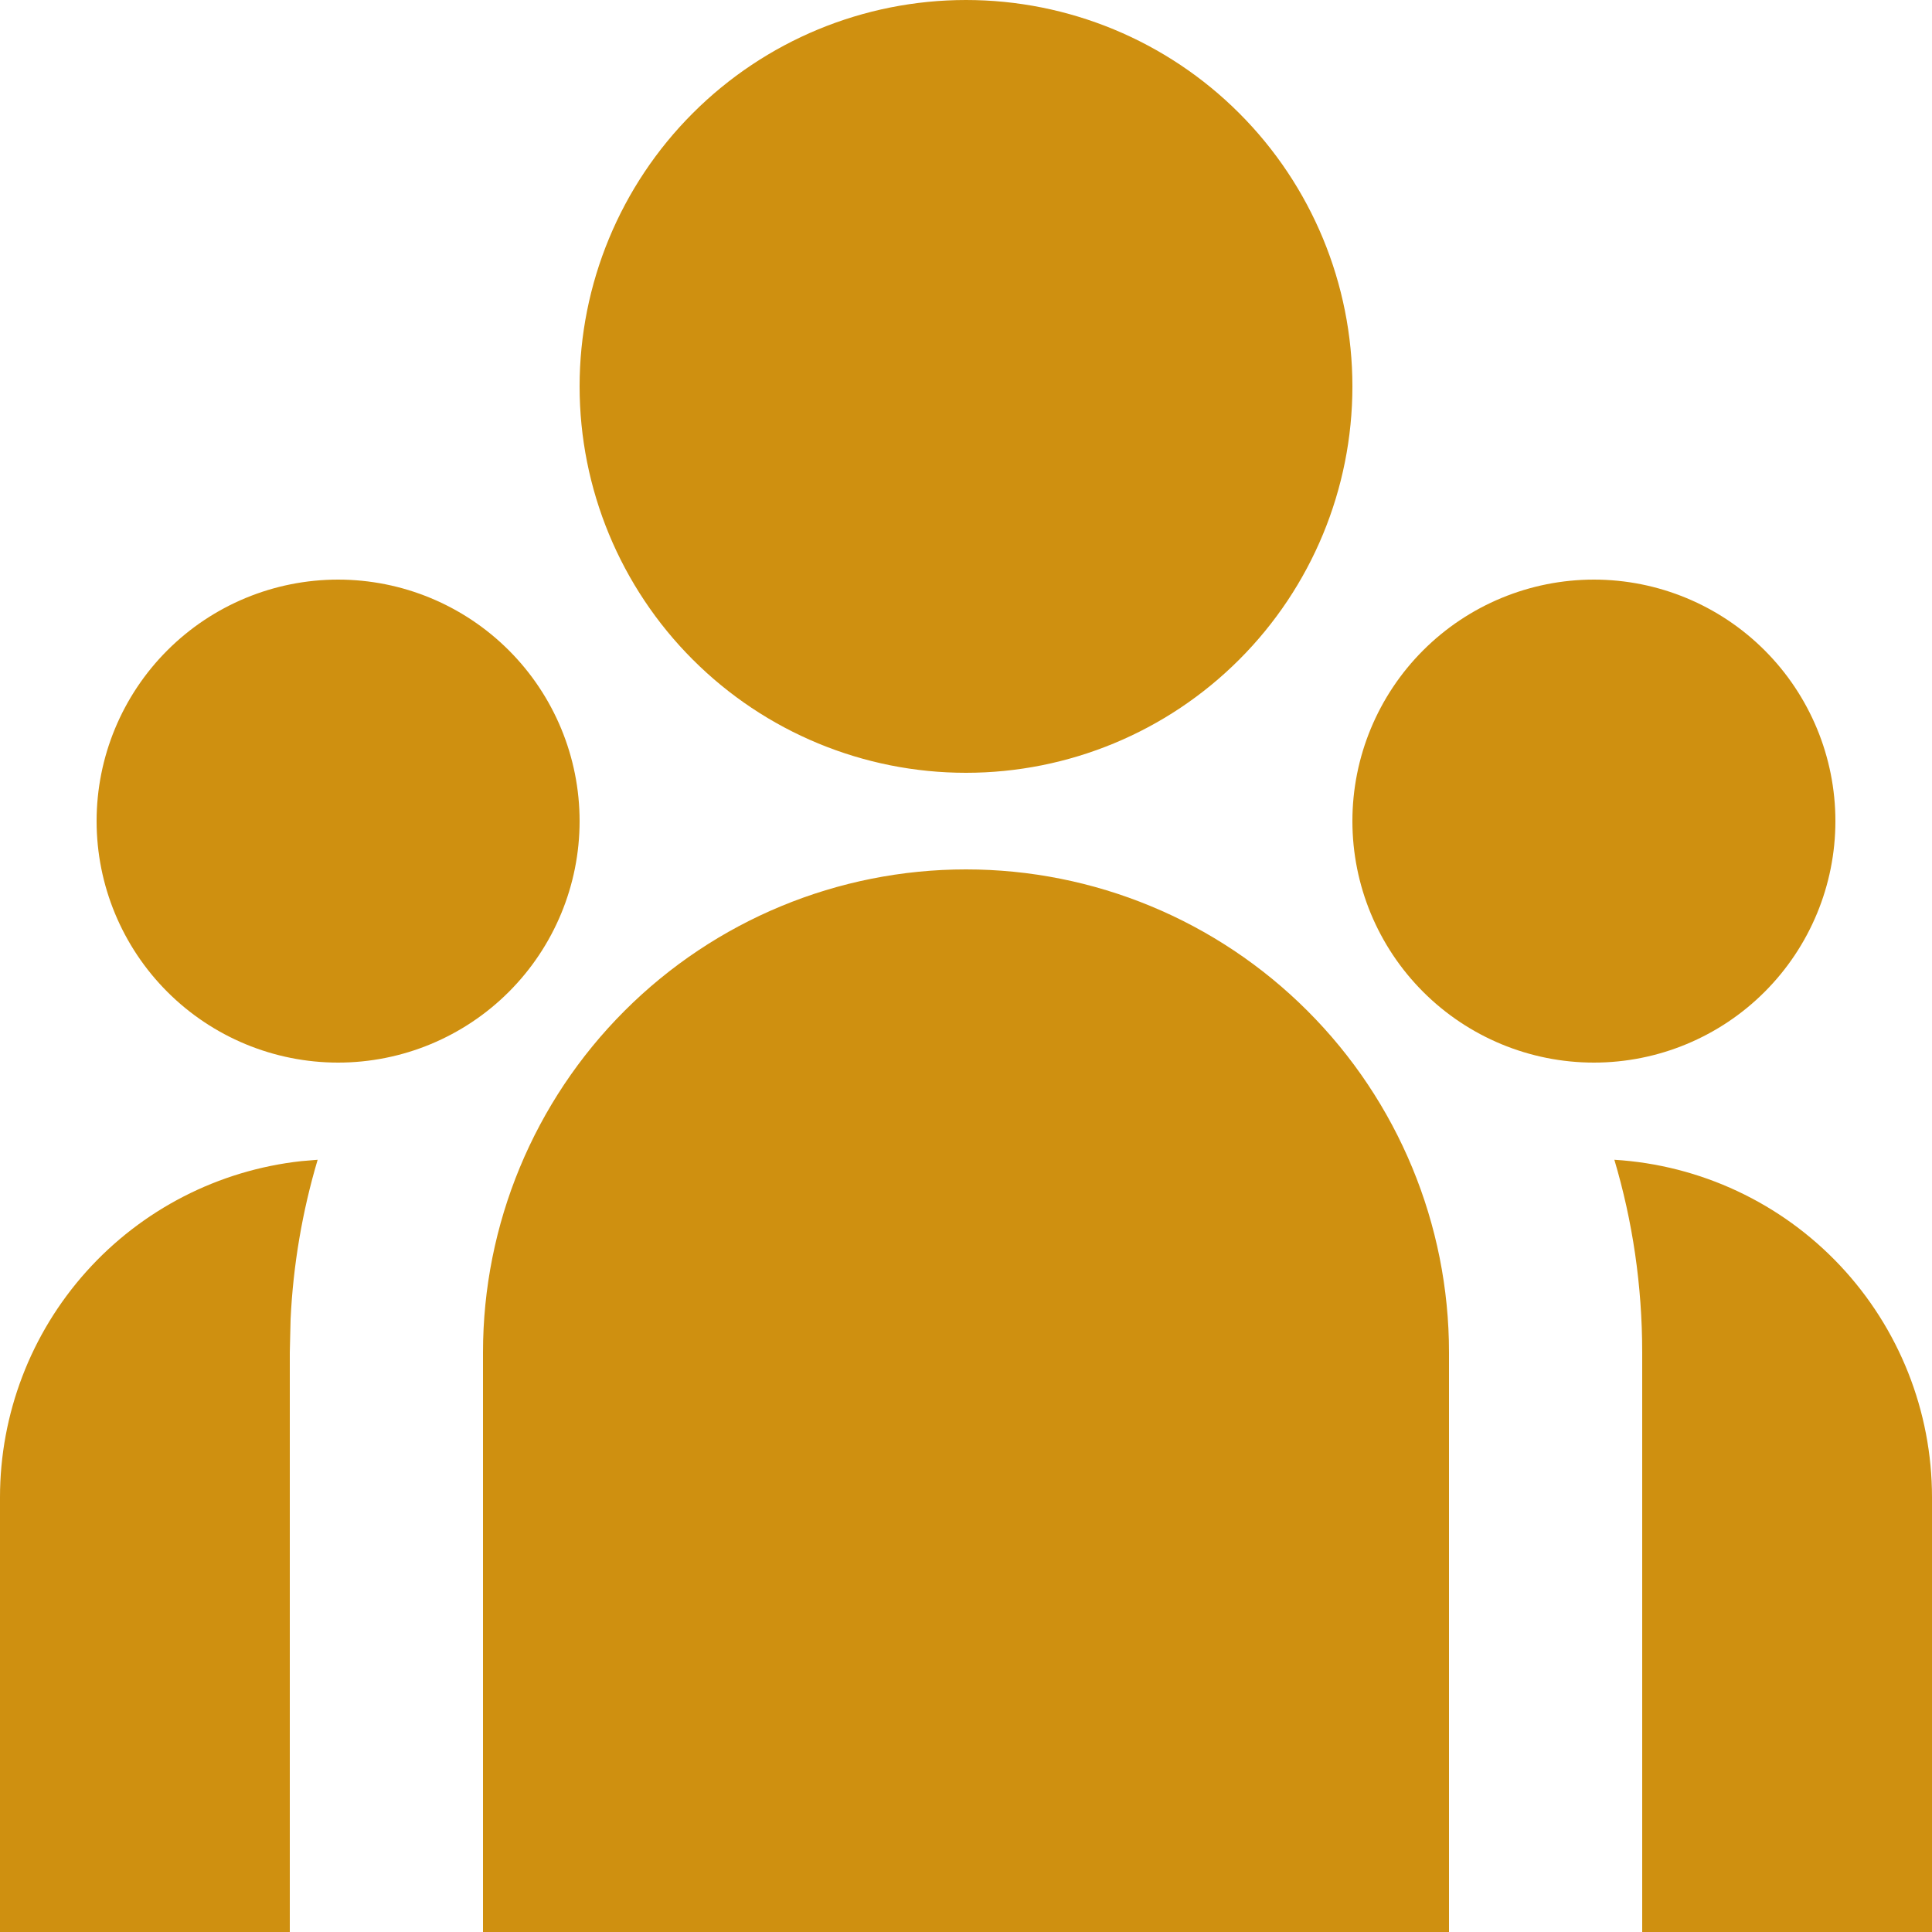 <svg width="34" height="34" viewBox="0 0 34 34" fill="none" xmlns="http://www.w3.org/2000/svg">
<path id="Vector" d="M17 15.3C19.254 15.3 21.416 16.195 23.01 17.79C24.605 19.384 25.5 21.546 25.5 23.8V34H8.5V23.8C8.5 21.546 9.396 19.384 10.99 17.79C12.584 16.195 14.746 15.3 17 15.3ZM5.59 20.41C5.319 21.323 5.159 22.265 5.114 23.215L5.1 23.8V34H1.55239e-07V26.35C-0 24.884 0.541 23.469 1.519 22.378C2.498 21.286 3.845 20.594 5.302 20.434L5.591 20.41H5.59ZM28.41 20.41C29.923 20.502 31.344 21.168 32.383 22.272C33.421 23.376 34 24.834 34 26.35V34H28.9V23.8C28.9 22.622 28.73 21.485 28.41 20.41ZM5.95 10.2C7.077 10.2 8.158 10.648 8.955 11.445C9.752 12.242 10.2 13.323 10.2 14.45C10.2 15.577 9.752 16.658 8.955 17.455C8.158 18.252 7.077 18.7 5.95 18.7C4.823 18.7 3.742 18.252 2.945 17.455C2.148 16.658 1.7 15.577 1.7 14.45C1.7 13.323 2.148 12.242 2.945 11.445C3.742 10.648 4.823 10.2 5.95 10.2ZM28.05 10.2C29.177 10.2 30.258 10.648 31.055 11.445C31.852 12.242 32.3 13.323 32.3 14.45C32.3 15.577 31.852 16.658 31.055 17.455C30.258 18.252 29.177 18.7 28.05 18.7C26.923 18.7 25.842 18.252 25.045 17.455C24.248 16.658 23.8 15.577 23.8 14.45C23.8 13.323 24.248 12.242 25.045 11.445C25.842 10.648 26.923 10.2 28.05 10.2ZM17 0C18.803 0 20.533 0.716 21.808 1.992C23.084 3.267 23.8 4.997 23.8 6.8C23.8 8.603 23.084 10.333 21.808 11.608C20.533 12.884 18.803 13.6 17 13.6C15.197 13.6 13.467 12.884 12.192 11.608C10.916 10.333 10.2 8.603 10.2 6.8C10.2 4.997 10.916 3.267 12.192 1.992C13.467 0.716 15.197 0 17 0Z" fill="#CF9010"/>
</svg>
